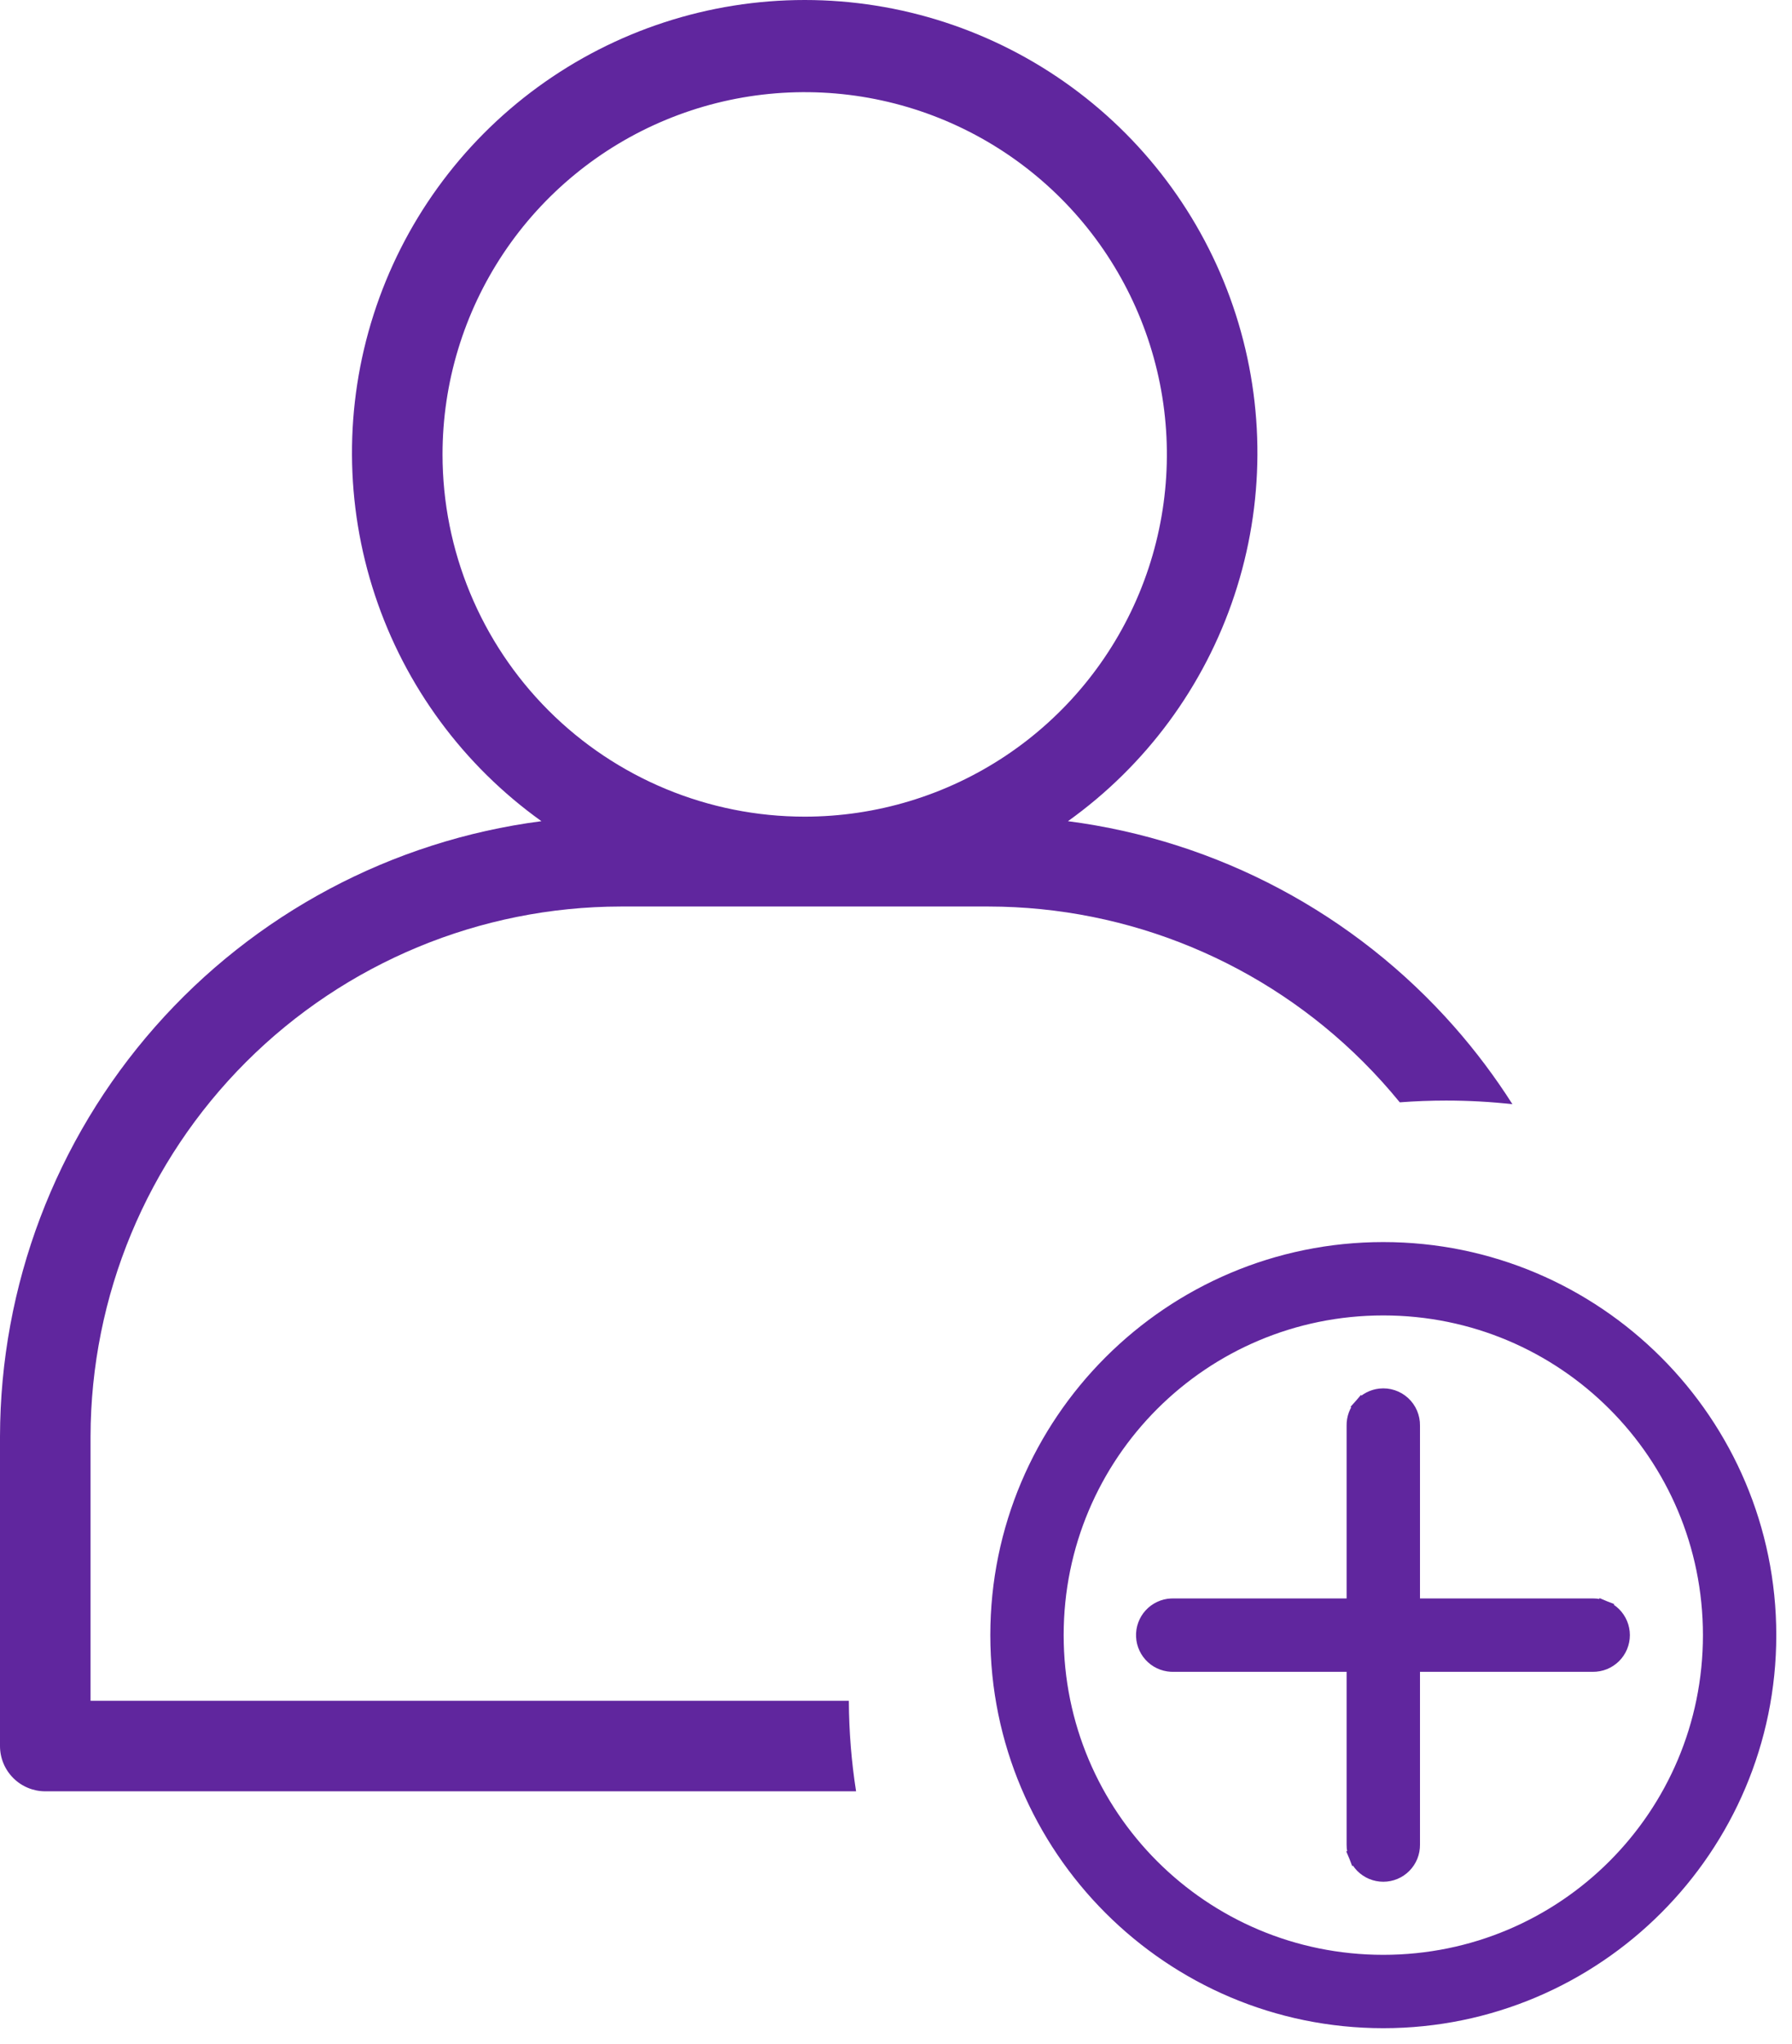 <svg width="57" height="65" viewBox="0 0 57 65" fill="none" xmlns="http://www.w3.org/2000/svg">
<path d="M43.9 44.408C43.672 44.433 43.462 44.542 43.311 44.715L43.499 44.879L43.311 44.715C43.16 44.886 43.079 45.108 43.083 45.336V51.083H37.339C37.312 51.082 37.286 51.082 37.259 51.084C37.139 51.089 37.021 51.118 36.912 51.17C36.803 51.221 36.705 51.293 36.624 51.382C36.542 51.471 36.48 51.576 36.439 51.689C36.398 51.802 36.38 51.923 36.386 52.043C36.391 52.163 36.42 52.281 36.472 52.39C36.523 52.499 36.595 52.597 36.684 52.678C36.773 52.76 36.878 52.822 36.991 52.863C37.102 52.903 37.221 52.921 37.339 52.917H43.083V58.665C43.082 58.786 43.104 58.906 43.149 59.018L43.381 58.925L43.149 59.018C43.195 59.131 43.262 59.233 43.347 59.32C43.432 59.406 43.534 59.475 43.646 59.522C43.758 59.569 43.879 59.593 44 59.593C44.121 59.593 44.242 59.569 44.354 59.522C44.466 59.475 44.568 59.406 44.653 59.32C44.738 59.233 44.805 59.131 44.851 59.018C44.896 58.906 44.918 58.786 44.917 58.665V52.917H50.665C50.786 52.918 50.906 52.896 51.018 52.851C51.131 52.805 51.233 52.738 51.32 52.653C51.406 52.568 51.475 52.466 51.522 52.354C51.569 52.242 51.593 52.121 51.593 52C51.593 51.879 51.569 51.758 51.522 51.646C51.475 51.534 51.406 51.432 51.32 51.347C51.233 51.262 51.131 51.195 51.018 51.149L50.925 51.381L51.018 51.149C50.906 51.104 50.786 51.082 50.665 51.083H44.917V45.336C44.919 45.206 44.894 45.078 44.843 44.959C44.792 44.839 44.715 44.731 44.619 44.643C44.523 44.555 44.409 44.488 44.285 44.448C44.161 44.407 44.029 44.394 43.9 44.408ZM43.9 44.408L43.927 44.656L43.9 44.408C43.9 44.408 43.9 44.408 43.9 44.408ZM44 39.75C37.242 39.75 31.75 45.242 31.75 52C31.75 58.758 37.242 64.25 44 64.25C50.758 64.25 56.25 58.758 56.25 52C56.25 45.242 50.758 39.75 44 39.75ZM44 41.583C49.761 41.583 54.417 46.239 54.417 52C54.417 57.761 49.761 62.417 44 62.417C38.239 62.417 33.583 57.761 33.583 52C33.583 46.239 38.239 41.583 44 41.583Z" fill="#60269E" stroke="#60269E" stroke-width="0.5"/>
<path fill-rule="evenodd" clip-rule="evenodd" d="M39.265 18.929C38.306 21.825 36.451 24.341 33.97 26.115C38.725 26.733 43.094 29.059 46.263 32.659C46.944 33.433 47.56 34.255 48.107 35.115C47.415 35.039 46.712 35 46 35C45.503 35 45.011 35.019 44.524 35.056C44.161 34.611 43.774 34.182 43.364 33.772C40.203 30.613 35.919 28.835 31.45 28.829H19.742C15.273 28.835 10.989 30.613 7.828 33.772C4.667 36.932 2.888 41.215 2.88 45.685V54.087H27C27.005 55.066 27.083 56.028 27.23 56.967H1.44C1.058 56.967 0.692 56.815 0.422 56.545C0.152 56.275 0 55.909 0 55.527V45.685C0.009 40.889 1.761 36.26 4.929 32.659C8.098 29.059 12.466 26.733 17.222 26.115C14.741 24.341 12.886 21.825 11.927 18.929C10.967 16.034 10.952 12.908 11.884 10.003C12.815 7.098 14.645 4.564 17.109 2.767C19.574 0.969 22.546 0 25.596 0C28.646 0 31.618 0.969 34.083 2.767C36.547 4.564 38.377 7.098 39.308 10.003C40.24 12.908 40.225 16.034 39.265 18.929ZM16.017 8.051C14.752 9.945 14.076 12.173 14.076 14.451C14.076 17.506 15.29 20.436 17.45 22.597C19.61 24.757 22.541 25.971 25.596 25.971C27.874 25.971 30.102 25.295 31.996 24.03C33.891 22.764 35.367 20.965 36.239 18.86C37.111 16.755 37.339 14.438 36.895 12.204C36.45 9.969 35.353 7.916 33.742 6.305C32.131 4.694 30.078 3.597 27.843 3.152C25.609 2.708 23.293 2.936 21.188 3.808C19.082 4.68 17.283 6.156 16.017 8.051Z" fill="#60269E"/>
</svg>
